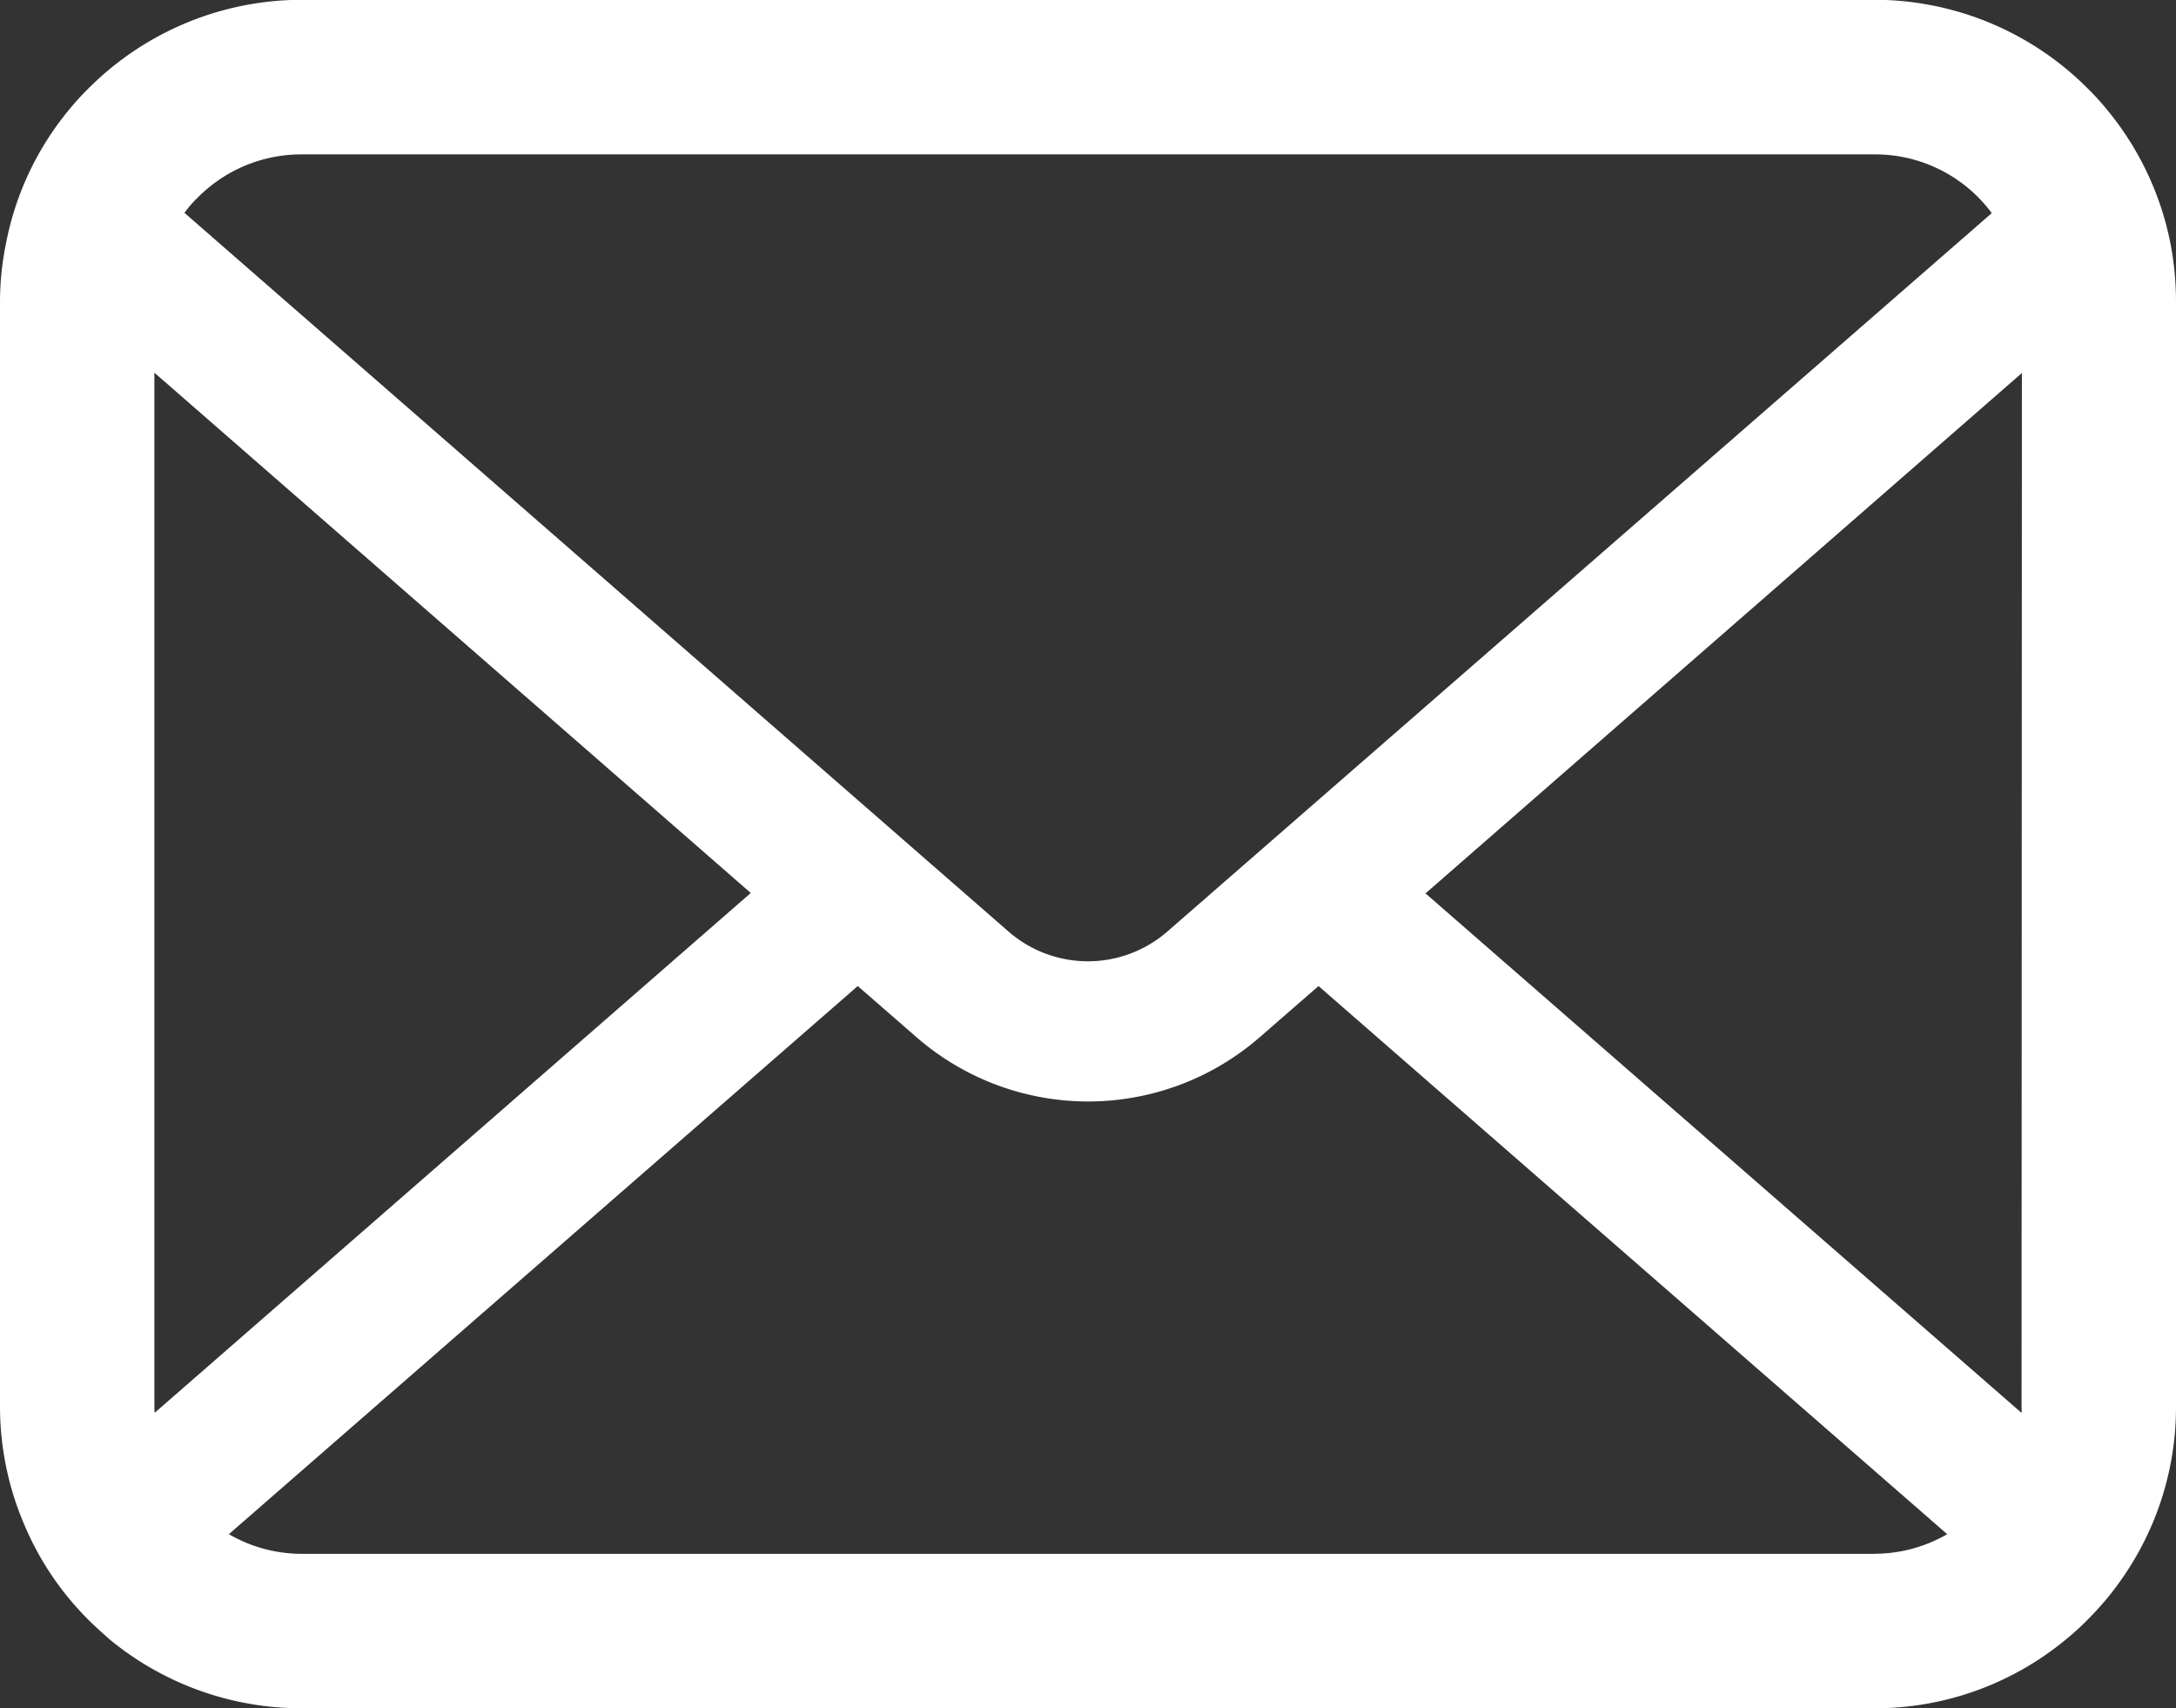 <svg id="メールの無料アイコンその8" xmlns="http://www.w3.org/2000/svg" width="31.688" height="24.873" viewBox="0 0 31.688 24.873">
  <rect x="0" y="0" width="31.688" height="24.873" fill="#333333" stroke="none"/>
  <path id="パス_1" data-name="パス 1" d="M31.606,58.6a4.383,4.383,0,0,0-.907-1.922,3.778,3.778,0,0,0-.3-.331,4.386,4.386,0,0,0-3.108-1.288H4.4A4.392,4.392,0,0,0,1.288,56.35a3.859,3.859,0,0,0-.3.331,4.331,4.331,0,0,0-.9,1.922A4.251,4.251,0,0,0,0,59.458V75.539a4.37,4.37,0,0,0,.364,1.746,4.308,4.308,0,0,0,.924,1.362c.1.1.2.188.3.278a4.392,4.392,0,0,0,2.8,1.01h22.9A4.364,4.364,0,0,0,30.1,78.92a3.8,3.8,0,0,0,.3-.274,4.4,4.4,0,0,0,.928-1.362v0a4.349,4.349,0,0,0,.36-1.741V59.458A4.517,4.517,0,0,0,31.606,58.6ZM2.878,57.94a2.123,2.123,0,0,1,1.517-.63h22.9a2.112,2.112,0,0,1,1.71.855L17,68.625a1.761,1.761,0,0,1-2.314,0l-12-10.464A1.622,1.622,0,0,1,2.878,57.94Zm-.63,17.6V60.488l8.685,7.576-8.68,7.568A.642.642,0,0,1,2.249,75.539Zm25.044,2.146H4.4A2.117,2.117,0,0,1,3.333,77.4l9.158-7.981.855.744a3.805,3.805,0,0,0,5,0l.855-.744L28.356,77.4A2.12,2.12,0,0,1,27.293,77.685Zm2.147-2.146a.67.67,0,0,1,0,.094l-8.68-7.564,8.685-7.577Z" transform="translate(0 -55.062)" fill="#fff"/>
</svg>
